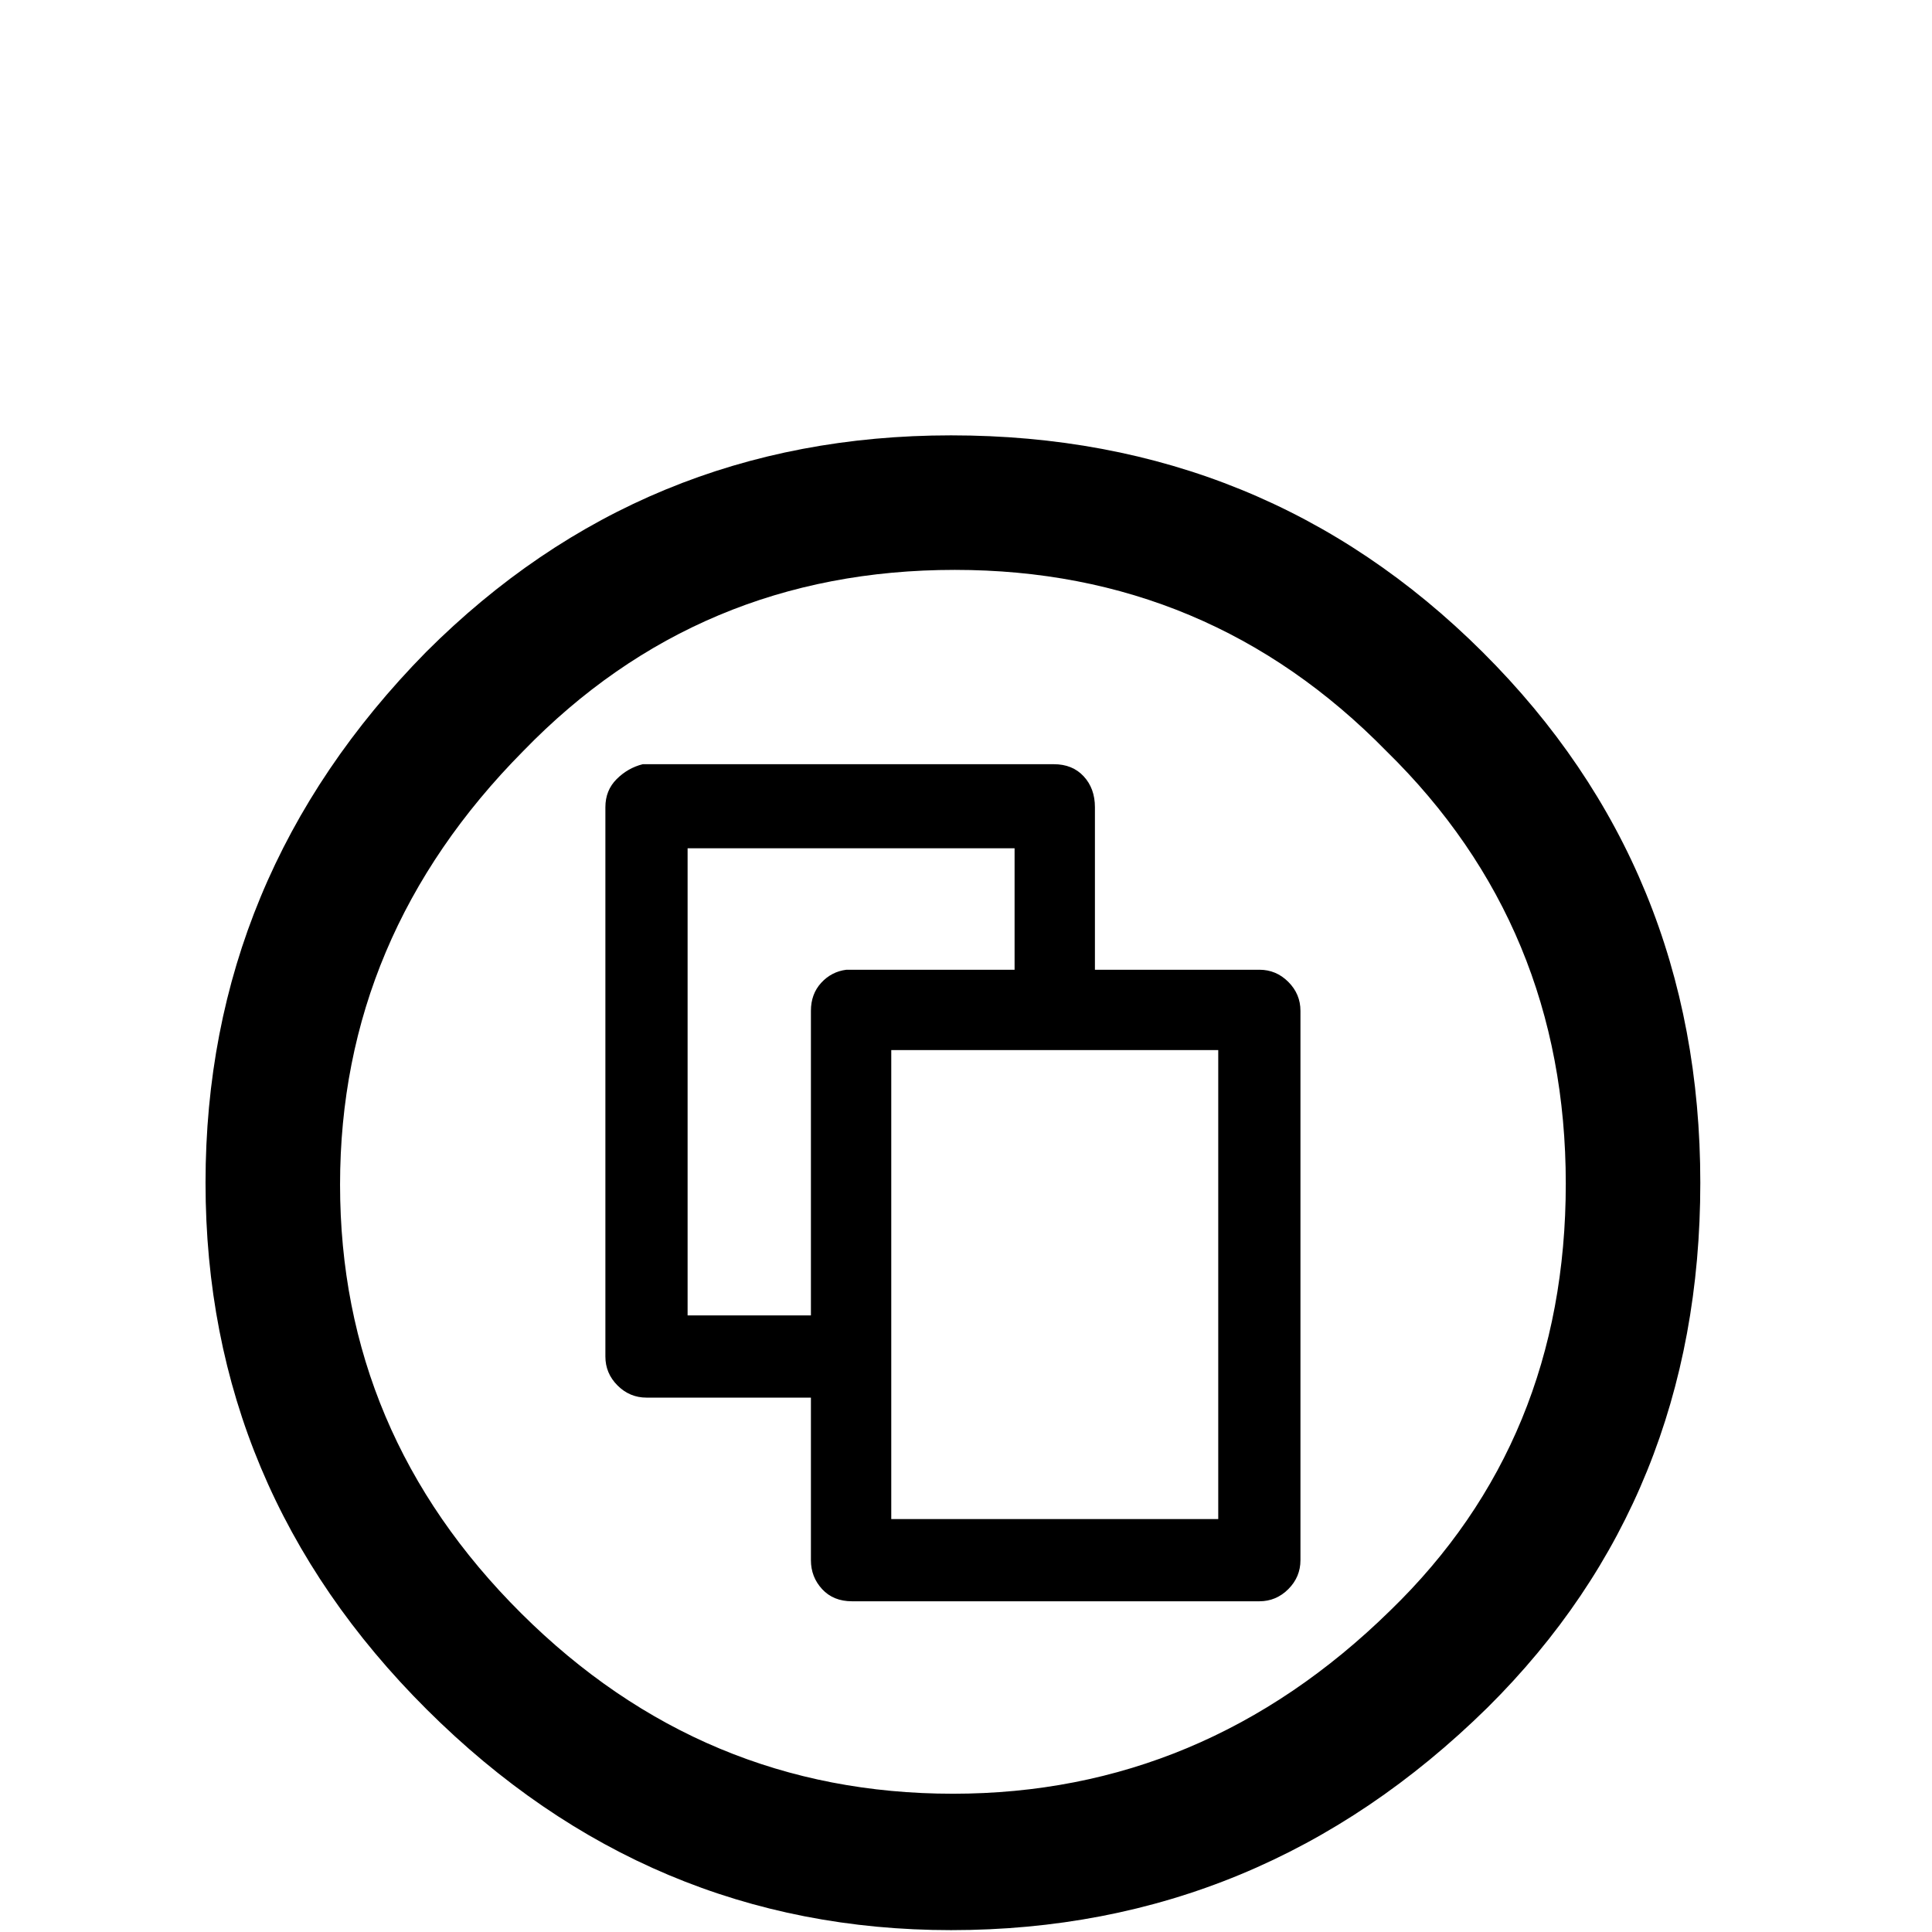 <?xml version="1.0" standalone="no"?>
<!DOCTYPE svg PUBLIC "-//W3C//DTD SVG 1.1//EN" "http://www.w3.org/Graphics/SVG/1.1/DTD/svg11.dtd" >

<svg width="800px" height="800px" viewBox="-10 -5 1034 1034" xmlns="http://www.w3.org/2000/svg" xmlns:xlink="http://www.w3.org/1999/xlink" version="1.1">
   <path fill="#000000"
d="M499 228q-165 0 -281 116q-118 120 -118 284t118.5 282t280.5 118q166 0 287 -119q114 -113 114 -281t-116.5 -284t-284.5 -116zM501 300q136 0 231 97q96 94 96 231.5t-94 228.5q-100 98 -234 98t-231 -96.5t-97 -229.5t98 -232q94 -97 231 -97zM334 404q-8 2 -14 8
t-6 15v294q0 9 6.5 15.5t15.5 6.5h88v87q0 9 6 15.5t16 6.5h218q9 0 15.5 -6.5t6.5 -15.5v-294q0 -9 -6.5 -15.5t-15.5 -6.5h-88v-87q0 -10 -6 -16.5t-16 -6.5h-220zM358 449h175v65h-90q-8 1 -13.5 7t-5.5 15v163h-66v-250zM467 557h175v251h-175v-251z" />
</svg>